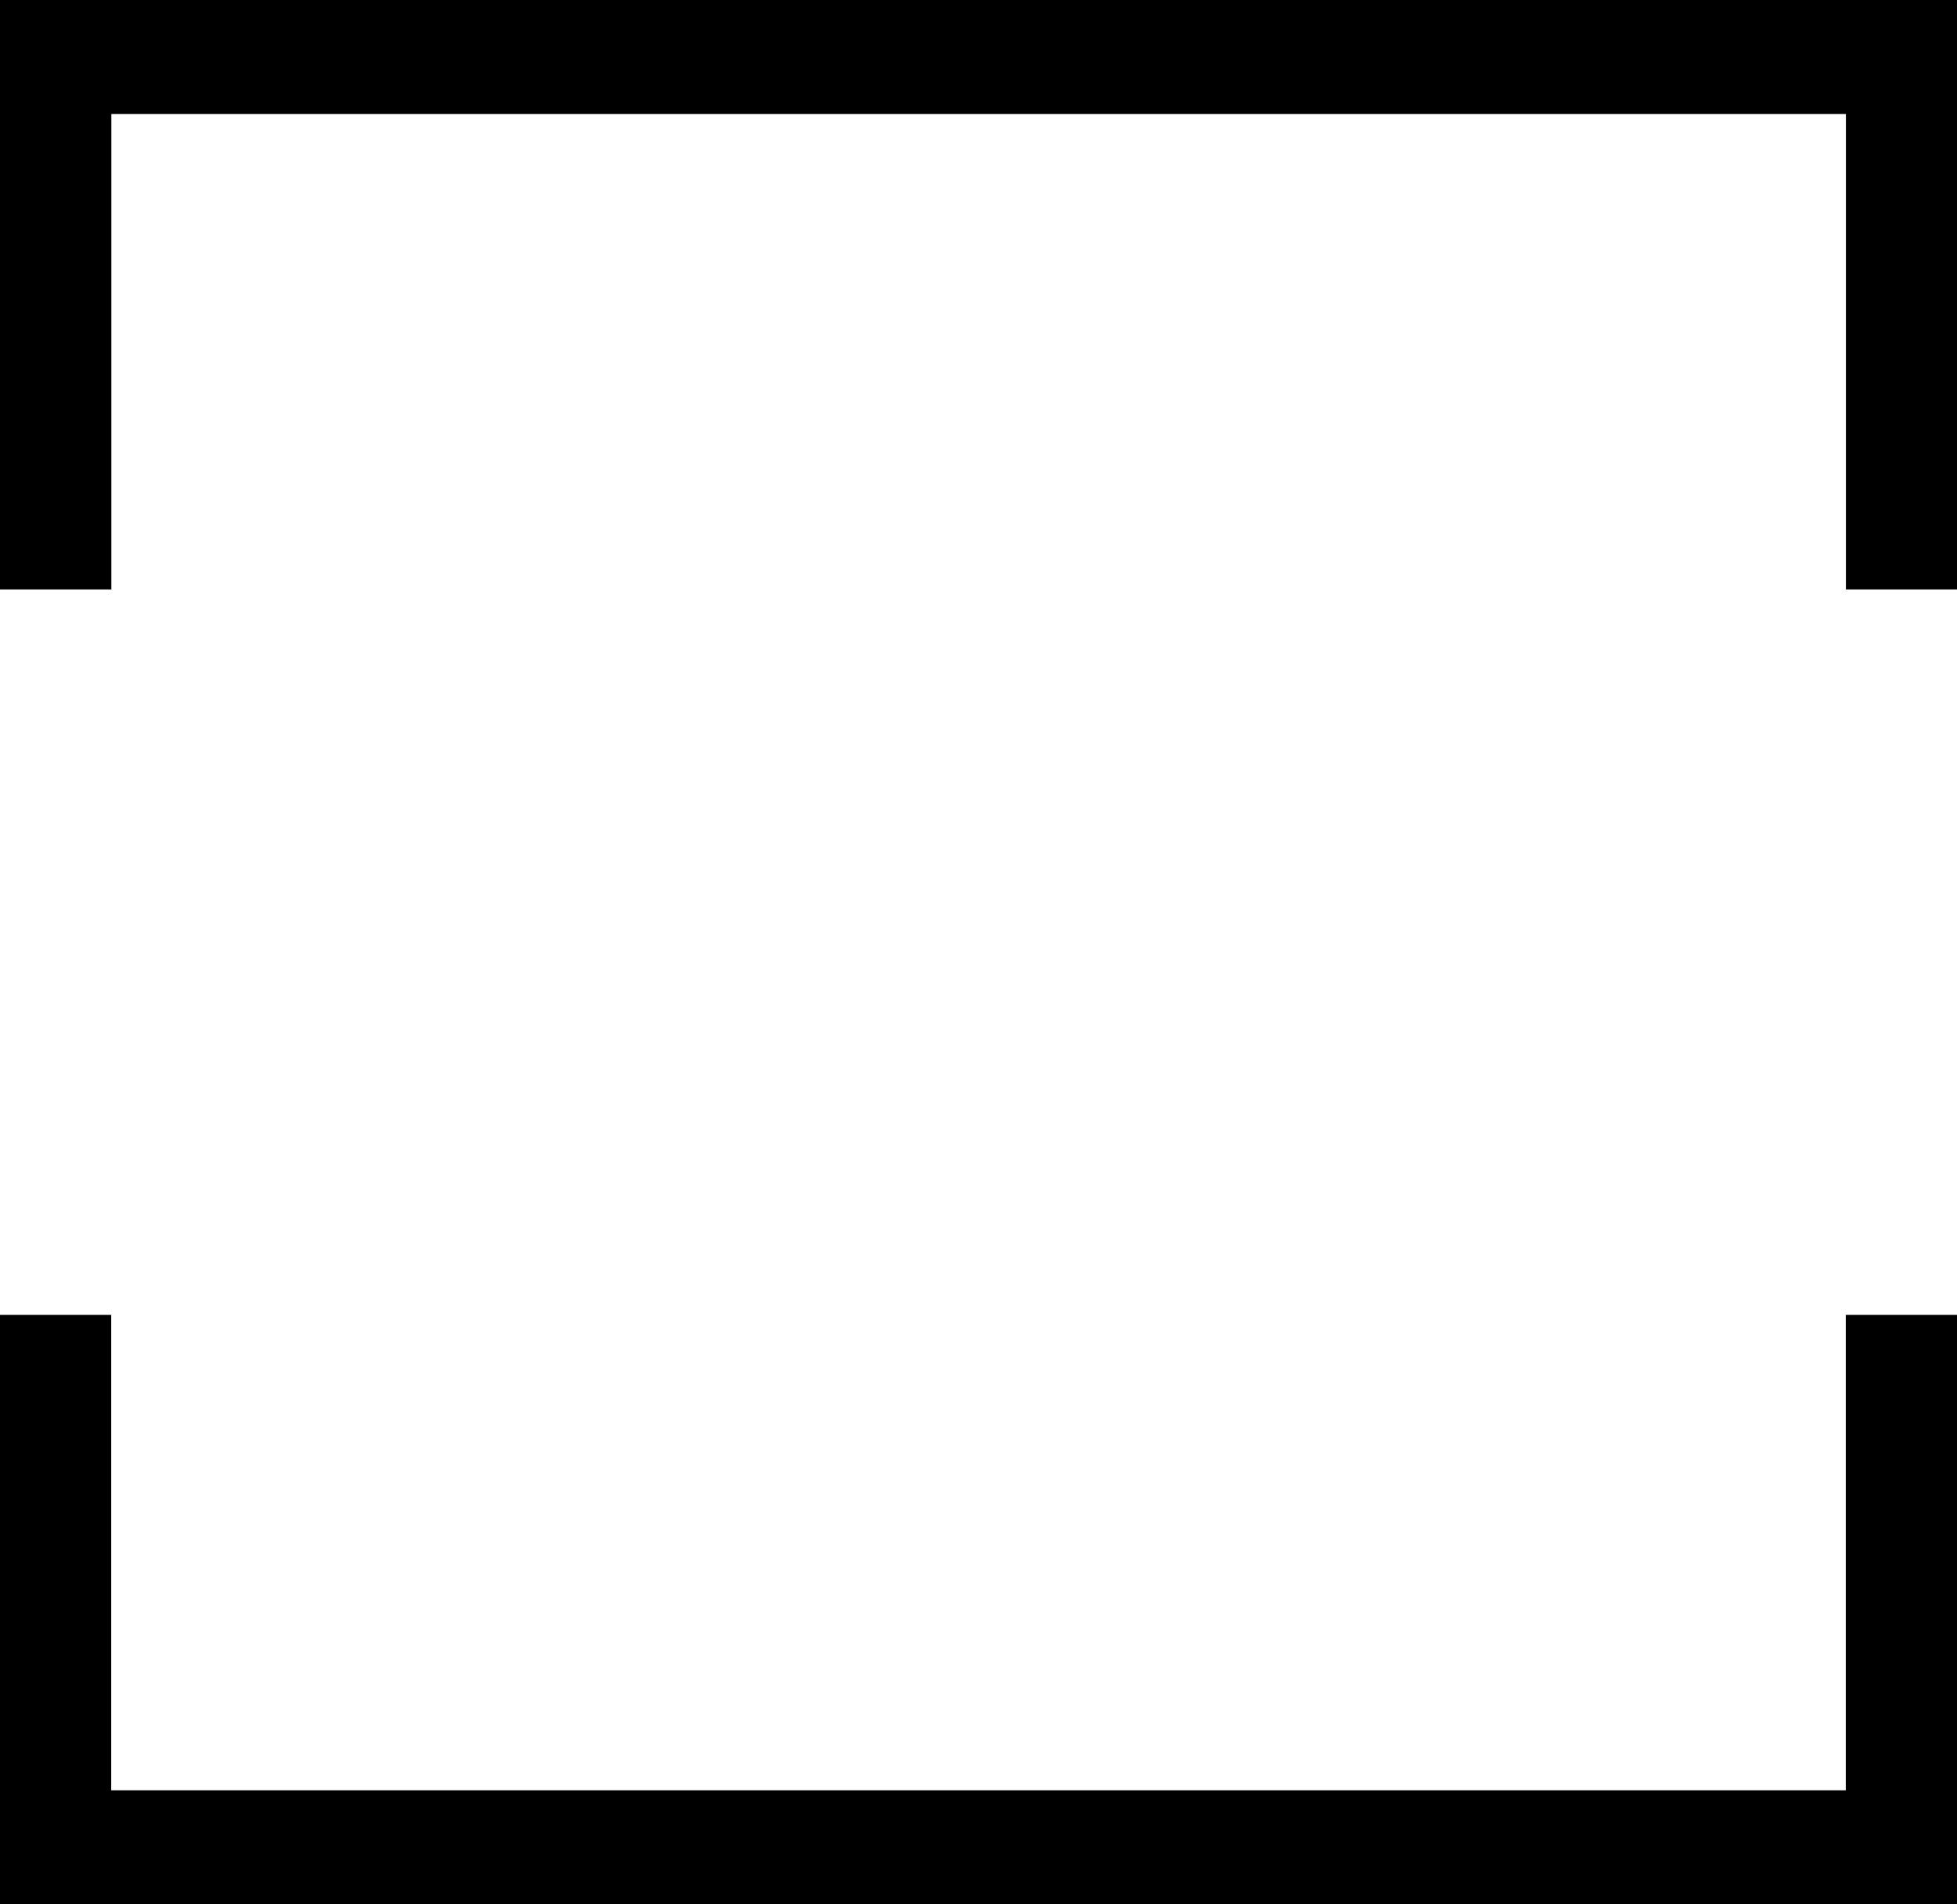<svg id="Ebene_1" data-name="Ebene 1" xmlns="http://www.w3.org/2000/svg" viewBox="0 0 139.89 136.1">
  <polygon points="0 0 0 42.13 7.96 42.13 7.96 8.15 131.95 8.15 131.95 42.13 139.89 42.13 139.89 0 0 0"/>
  <polygon points="139.89 136.1 139.89 93.98 131.94 93.98 131.94 127.96 7.95 127.96 7.95 93.98 0 93.98 0 136.1 139.89 136.1"/>
</svg>
